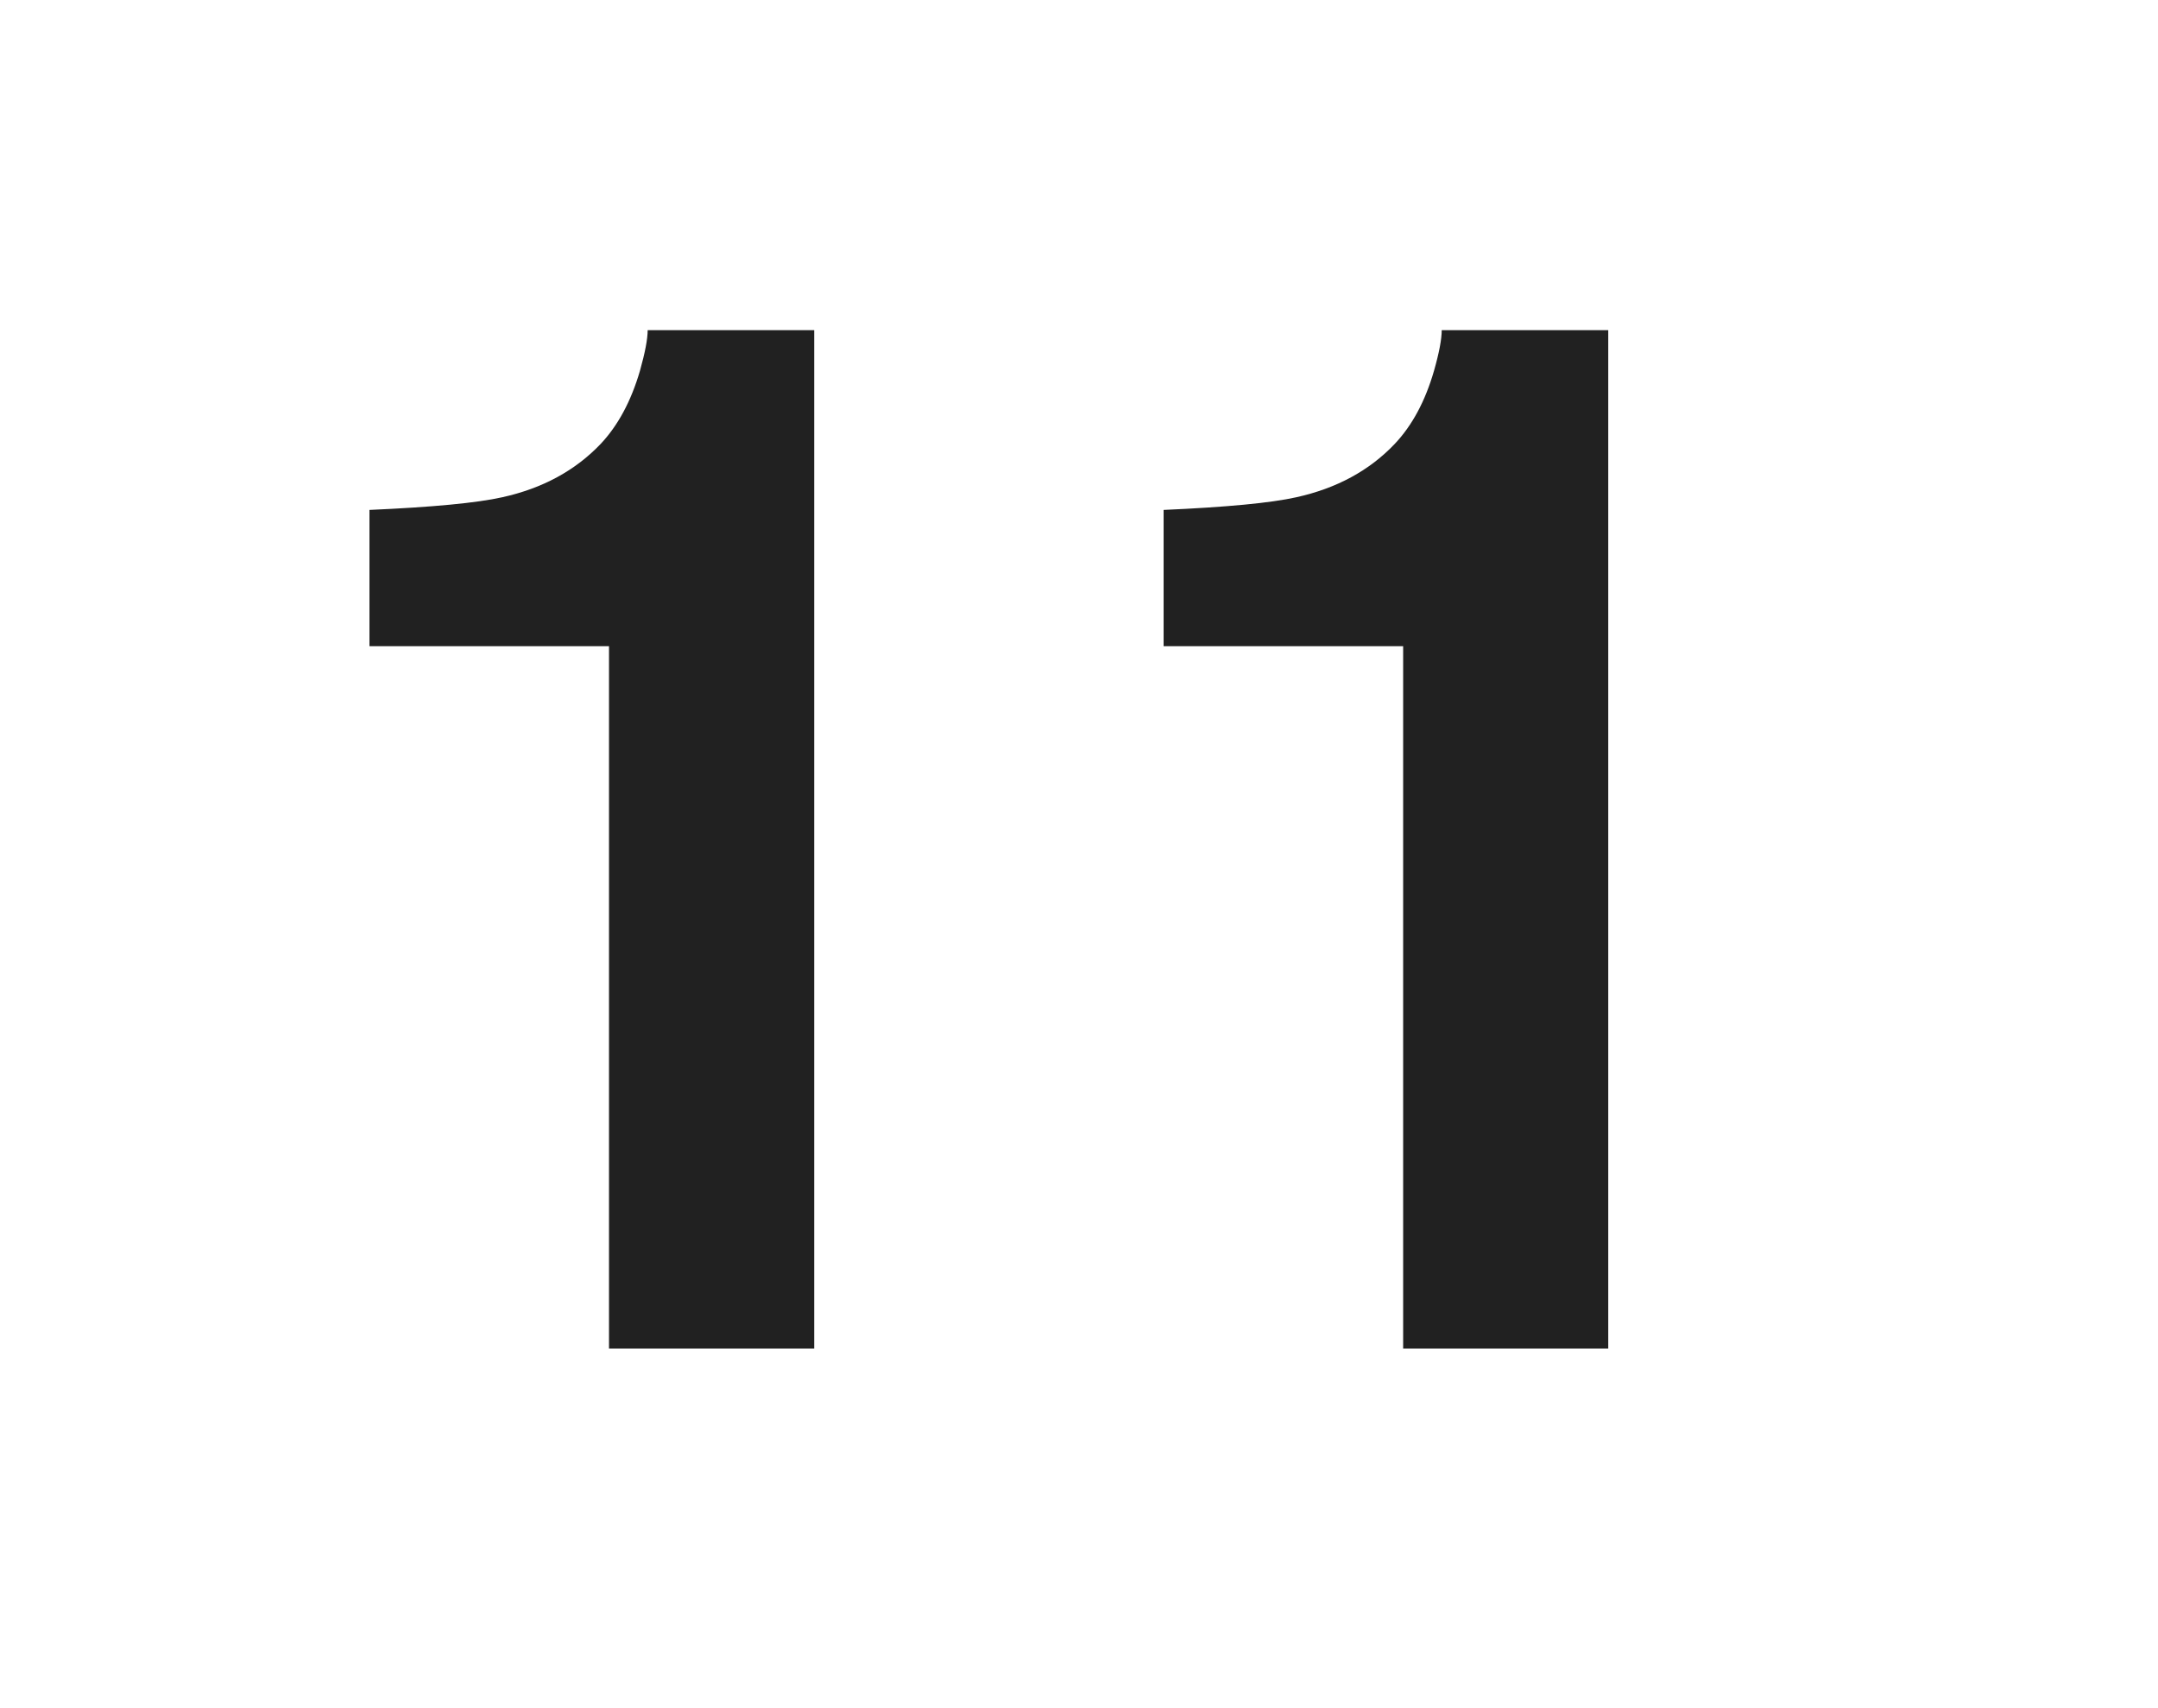 <svg width="24" height="19" viewBox="0 0 24 19" fill="none" xmlns="http://www.w3.org/2000/svg">
<path d="M9.055 15H6.773V7.188H4.109V5.672C4.812 5.641 5.305 5.594 5.586 5.531C6.034 5.432 6.398 5.234 6.68 4.938C6.872 4.734 7.018 4.464 7.117 4.125C7.174 3.922 7.203 3.771 7.203 3.672H9.055V15ZM17.886 15H15.605V7.188H12.941V5.672C13.644 5.641 14.136 5.594 14.417 5.531C14.865 5.432 15.23 5.234 15.511 4.938C15.704 4.734 15.85 4.464 15.948 4.125C16.006 3.922 16.034 3.771 16.034 3.672H17.886V15Z" fill="#212121"/>
</svg>
